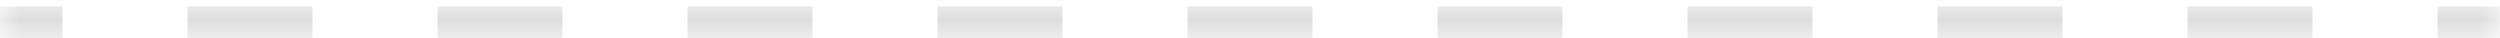 <?xml version="1.0" encoding="UTF-8"?> <svg xmlns="http://www.w3.org/2000/svg" width="65" height="1" viewBox="0 0 65 1" fill="none"><mask id="path-1-inside-1_2649_2070" fill="white"><path d="M0 0H65V1H0V0Z"></path></mask><path d="M0 1.417H1.625V0.583H0V1.417ZM4.875 1.417H8.125V0.583H4.875V1.417ZM11.375 1.417H14.625V0.583H11.375V1.417ZM17.875 1.417H21.125V0.583H17.875V1.417ZM24.375 1.417H27.625V0.583H24.375V1.417ZM30.875 1.417H34.125V0.583H30.875V1.417ZM37.375 1.417H40.625V0.583H37.375V1.417ZM43.875 1.417H47.125V0.583H43.875V1.417ZM50.375 1.417H53.625V0.583H50.375V1.417ZM56.875 1.417H60.125V0.583H56.875V1.417ZM63.375 1.417H65V0.583H63.375V1.417ZM0 1.833H1.625V0.167H0V1.833ZM4.875 1.833H8.125V0.167H4.875V1.833ZM11.375 1.833H14.625V0.167H11.375V1.833ZM17.875 1.833H21.125V0.167H17.875V1.833ZM24.375 1.833H27.625V0.167H24.375V1.833ZM30.875 1.833H34.125V0.167H30.875V1.833ZM37.375 1.833H40.625V0.167H37.375V1.833ZM43.875 1.833H47.125V0.167H43.875V1.833ZM50.375 1.833H53.625V0.167H50.375V1.833ZM56.875 1.833H60.125V0.167H56.875V1.833ZM63.375 1.833H65V0.167H63.375V1.833Z" fill="#232427" fill-opacity="0.15" mask="url(#path-1-inside-1_2649_2070)"></path></svg> 